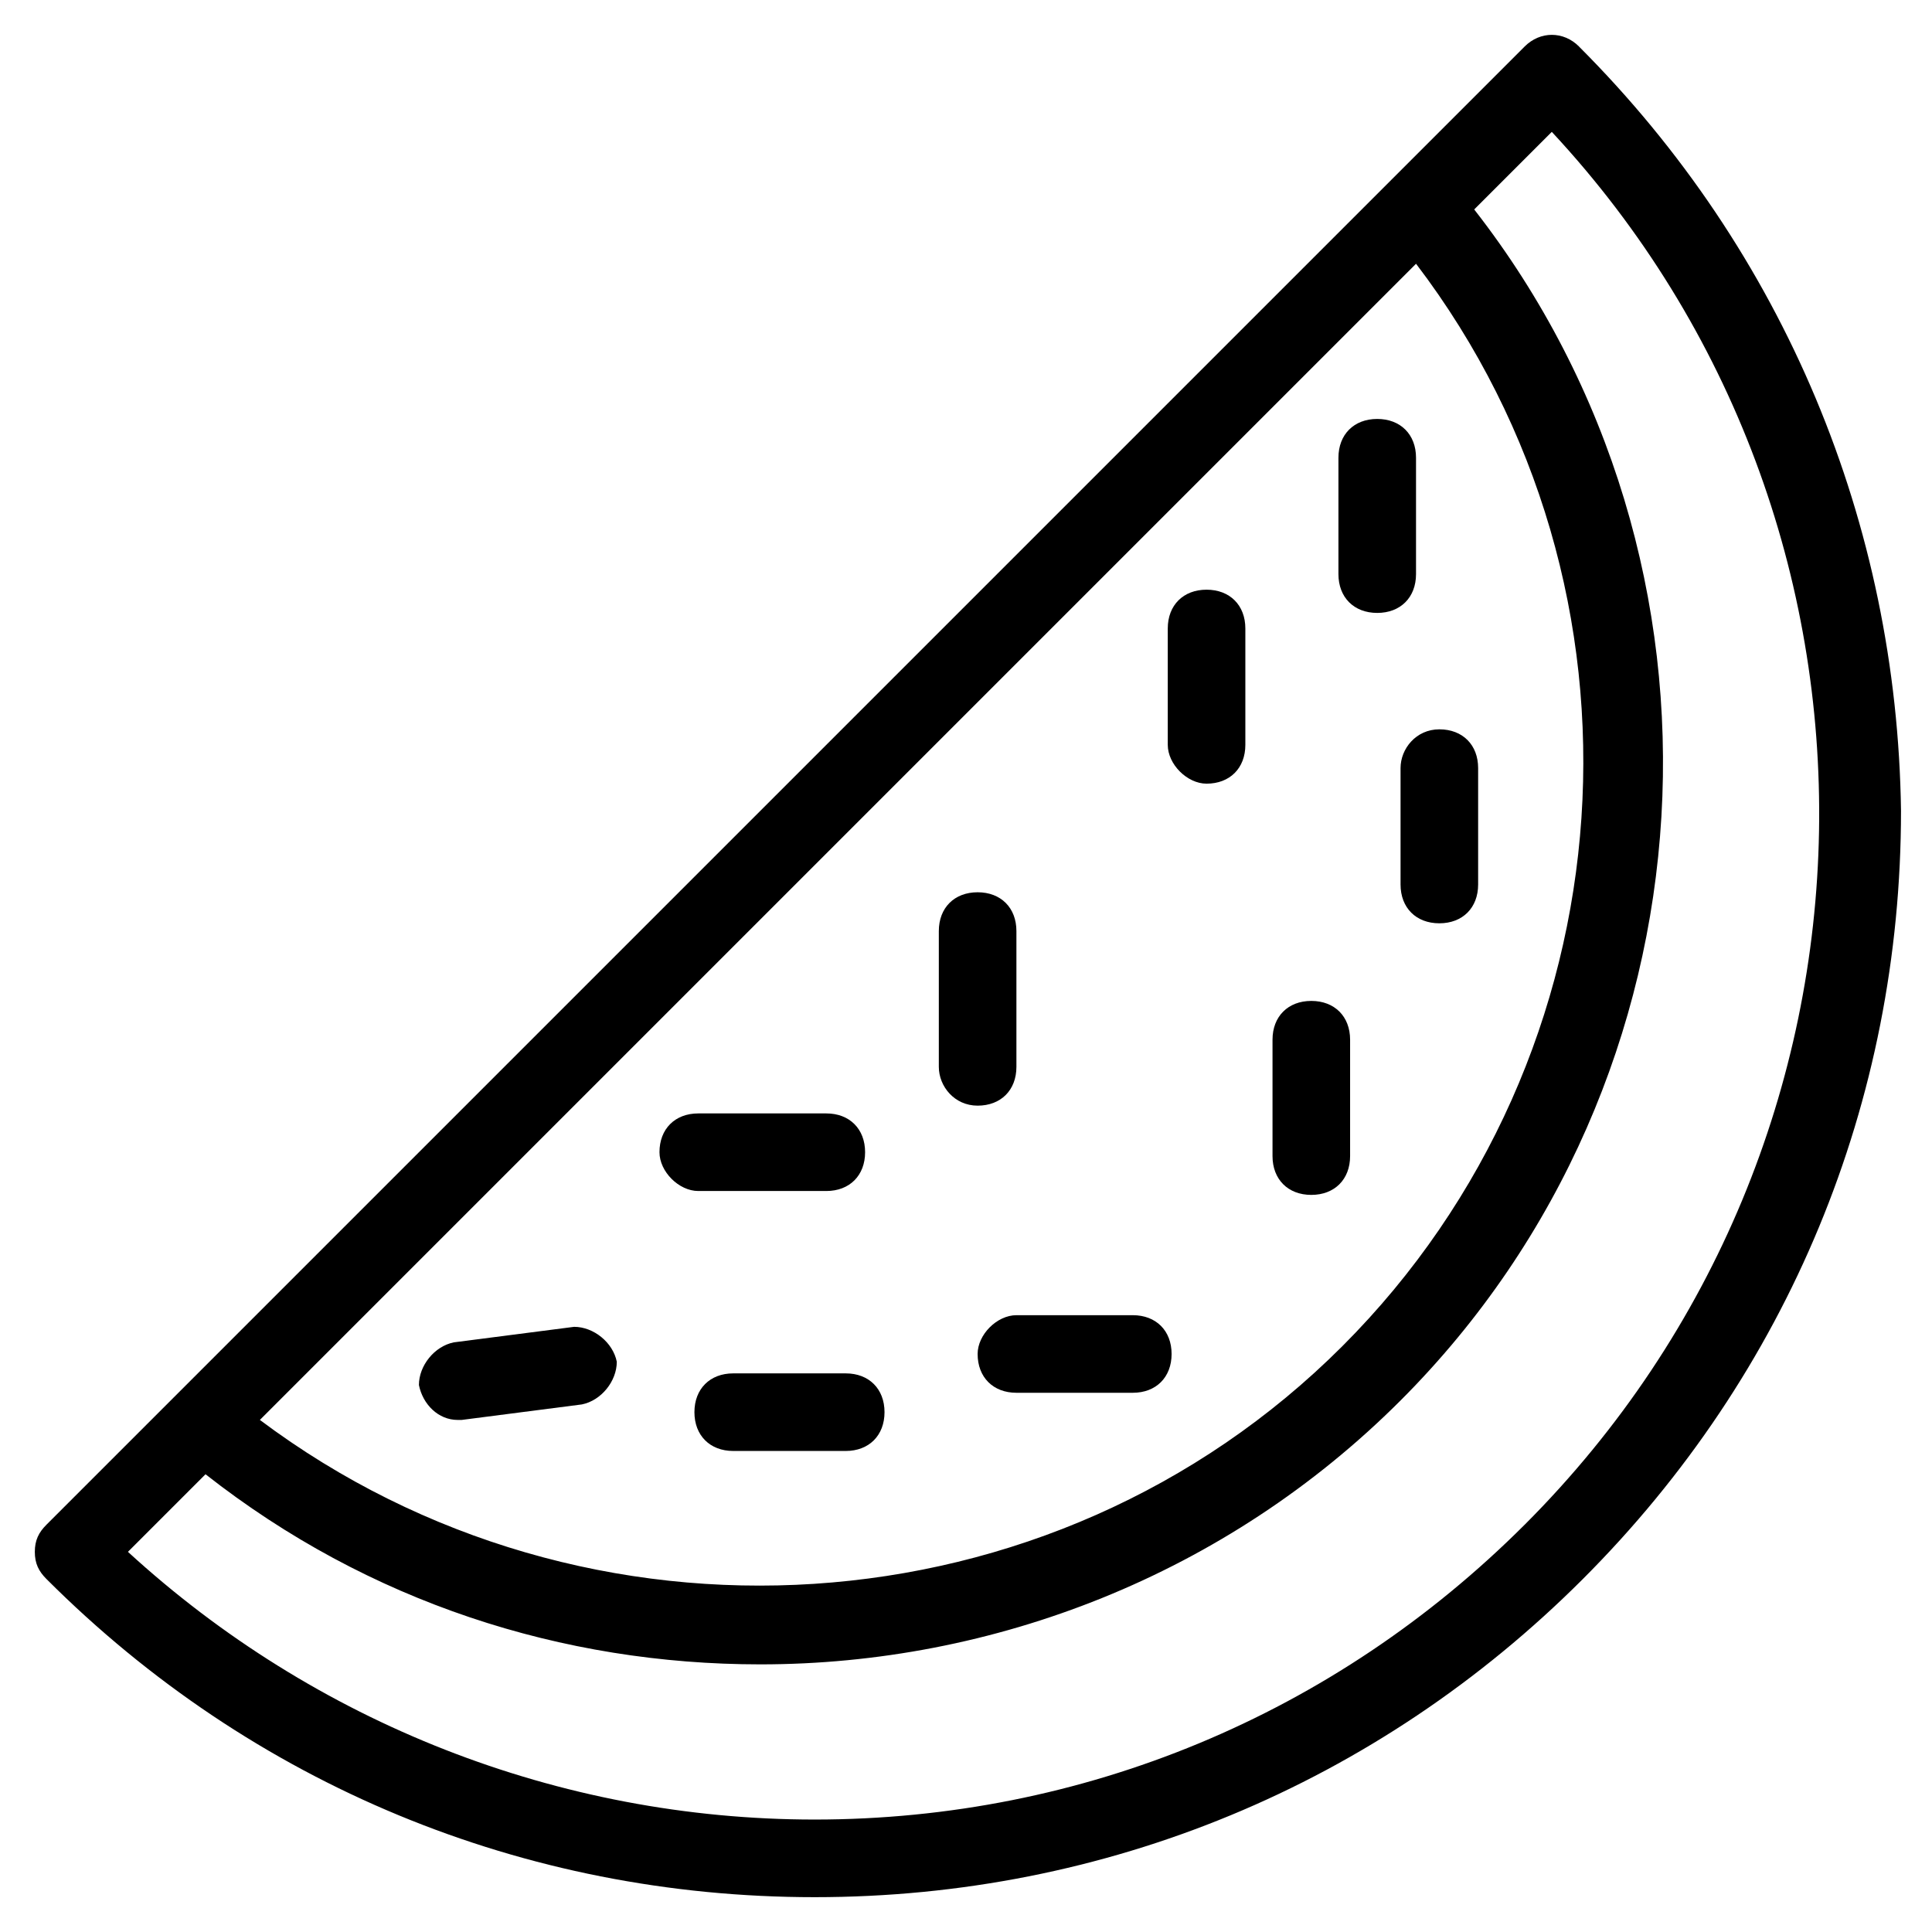 <?xml version="1.0" encoding="UTF-8"?>
<!-- Uploaded to: SVG Repo, www.svgrepo.com, Generator: SVG Repo Mixer Tools -->
<svg fill="#000000" width="800px" height="800px" version="1.1" viewBox="144 144 512 512" xmlns="http://www.w3.org/2000/svg">
 <g>
  <path d="m562.45 156.32c-4.113-4.113-10.281-4.113-14.395 0l-391.74 391.74c-2.055 2.055-3.086 4.113-3.086 7.199 0 3.086 1.027 5.141 3.086 7.199 54.492 54.492 126.46 84.312 203.58 84.312 77.113 0 149.09-29.816 203.58-84.312 54.492-54.492 84.312-126.46 84.312-203.58-1.035-76.09-30.852-148.06-85.344-202.55zm-43.184 57.578c65.805 86.367 57.578 209.75-19.535 286.86s-200.5 84.312-286.86 19.535zm28.789 334.16c-50.383 50.383-117.21 78.141-188.16 78.141-67.863 0-132.64-25.707-181.99-70.945l20.562-20.562c43.184 33.93 94.594 50.383 147.03 50.383 61.691 0 123.38-23.648 169.65-69.918 85.34-85.34 92.535-222.09 19.535-315.65l20.562-20.562c96.652 103.84 94.598 267.32-7.191 369.12z"/>
  <path d="m508.98 306.43c6.168 0 10.281-4.113 10.281-10.281v-30.844c0-6.168-4.113-10.281-10.281-10.281s-10.281 4.113-10.281 10.281v30.844c0 6.168 4.113 10.281 10.281 10.281z"/>
  <path d="m515.16 347.56v30.844c0 6.168 4.113 10.281 10.281 10.281s10.281-4.113 10.281-10.281v-30.844c0-6.168-4.113-10.281-10.281-10.281s-10.281 5.141-10.281 10.281z"/>
  <path d="m463.75 351.68c6.168 0 10.281-4.113 10.281-10.281v-30.844c0-6.168-4.113-10.281-10.281-10.281-6.168 0-10.281 4.113-10.281 10.281v30.844c0 5.137 5.141 10.281 10.281 10.281z"/>
  <path d="m403.08 437.01c6.168 0 10.281-4.113 10.281-10.281v-35.988c0-6.168-4.113-10.281-10.281-10.281s-10.281 4.113-10.281 10.281v35.988c0 5.141 4.113 10.281 10.281 10.281z"/>
  <path d="m491.51 460.66c6.168 0 10.281-4.113 10.281-10.281v-30.844c0-6.168-4.113-10.281-10.281-10.281-6.168 0-10.281 4.113-10.281 10.281v30.844c0 6.168 4.109 10.281 10.281 10.281z"/>
  <path d="m265.3 520.3h1.027l31.875-4.113c5.141-1.027 9.254-6.168 9.254-11.309-1.027-5.141-6.168-9.254-11.309-9.254l-31.875 4.113c-5.141 1.027-9.254 6.168-9.254 11.309 1.031 5.141 5.141 9.254 10.281 9.254z"/>
  <path d="m338.31 507.96c-6.168 0-10.281 4.113-10.281 10.281s4.113 10.281 10.281 10.281h29.816c6.168 0 10.281-4.113 10.281-10.281s-4.113-10.281-10.281-10.281z"/>
  <path d="m329.05 459.63h33.93c6.168 0 10.281-4.113 10.281-10.281 0-6.168-4.113-10.281-10.281-10.281h-33.93c-6.168 0-10.281 4.113-10.281 10.281 0 5.141 5.141 10.281 10.281 10.281z"/>
  <path d="m403.08 502.82c0 6.168 4.113 10.281 10.281 10.281h30.844c6.168 0 10.281-4.113 10.281-10.281 0-6.168-4.113-10.281-10.281-10.281h-30.844c-5.141 0-10.281 5.141-10.281 10.281z"/>
 </g>
</svg>